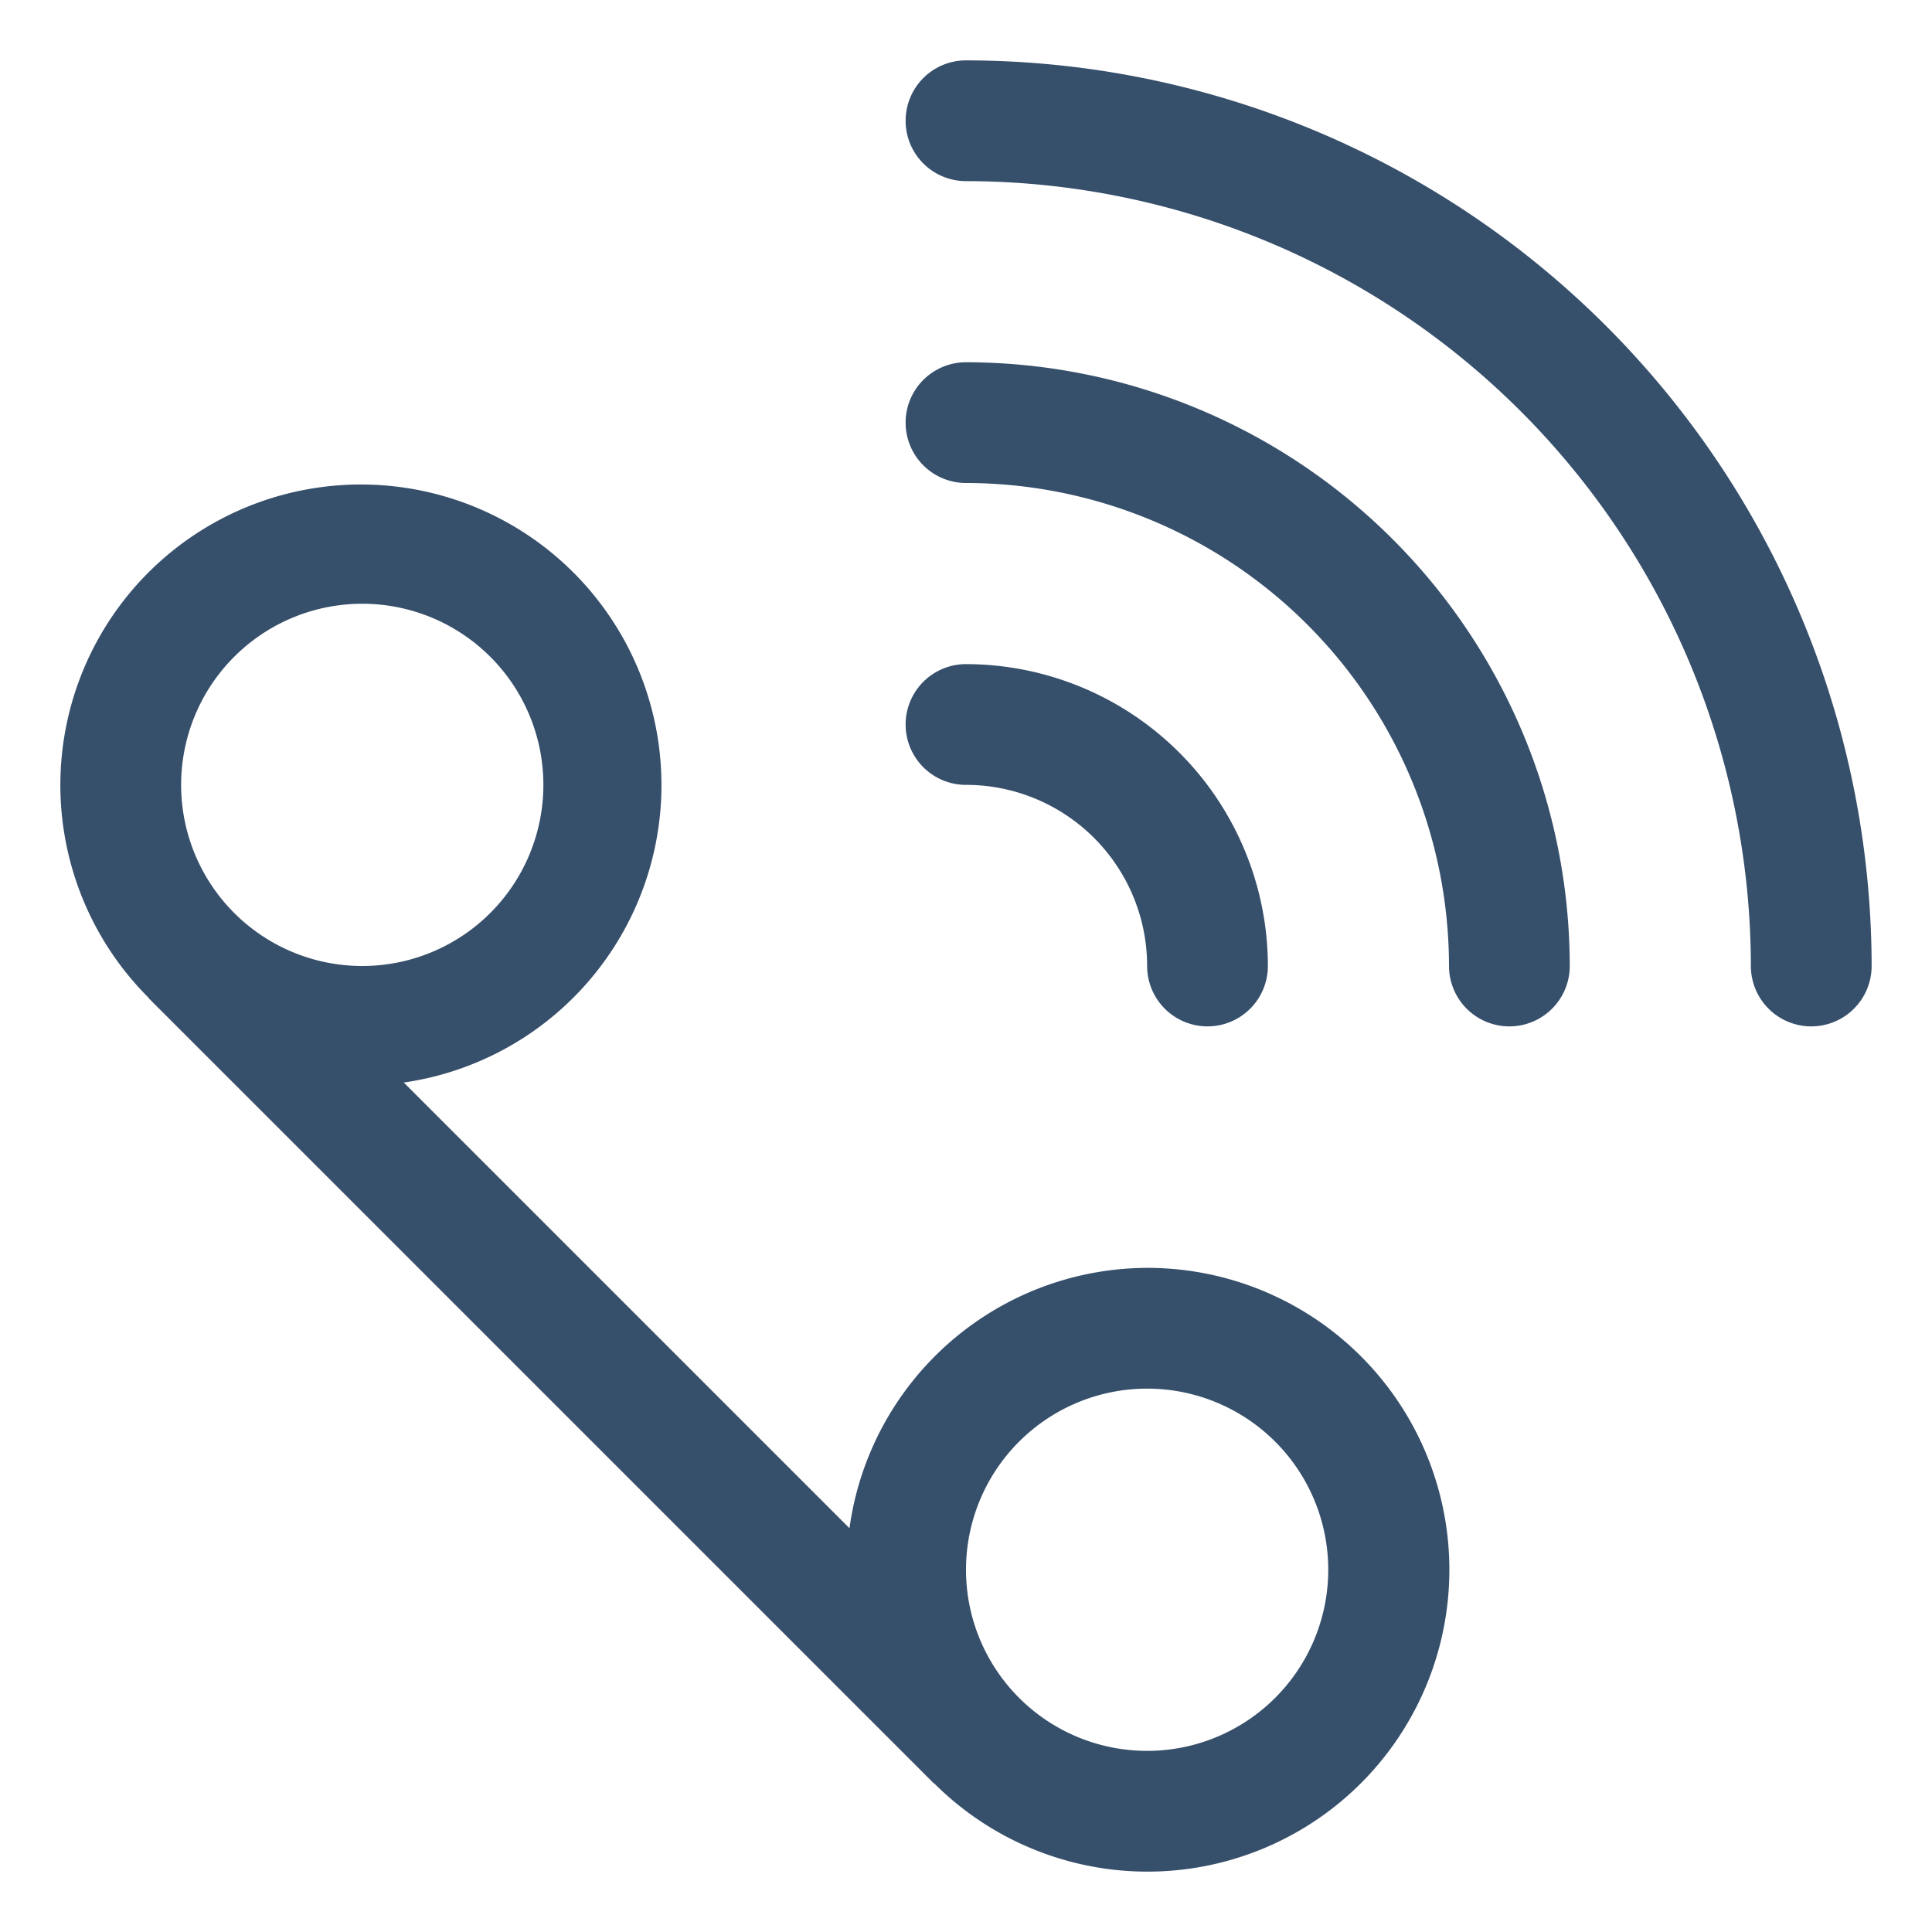 <svg xmlns="http://www.w3.org/2000/svg" viewBox="0 0 32 32"><title>call</title><g id="call"><rect width="32" height="32" style="fill:none"/><path d="M19,21a4.992,4.992,0,0,0-4.93,4.312L6.688,17.93a4.978,4.978,0,1,0-4.235-1.412c.005,0,.007.012.012.018l13,13c.005,0,.013.006.018.012A5,5,0,1,0,19,21ZM6,10a3,3,0,1,1-3,3A3,3,0,0,1,6,10ZM19,29a3,3,0,1,1,3-3A3,3,0,0,1,19,29ZM31,16a1,1,0,0,1-2,0A13.015,13.015,0,0,0,16,3a1,1,0,0,1,0-2A15.017,15.017,0,0,1,31,16Zm-5,0a1,1,0,0,1-2,0,8.009,8.009,0,0,0-8-8,1,1,0,0,1,0-2A10.011,10.011,0,0,1,26,16ZM16,13a1,1,0,0,1,0-2,5.006,5.006,0,0,1,5,5,1,1,0,0,1-2,0A3,3,0,0,0,16,13Z" style="fill:#364f6b"/></g></svg>